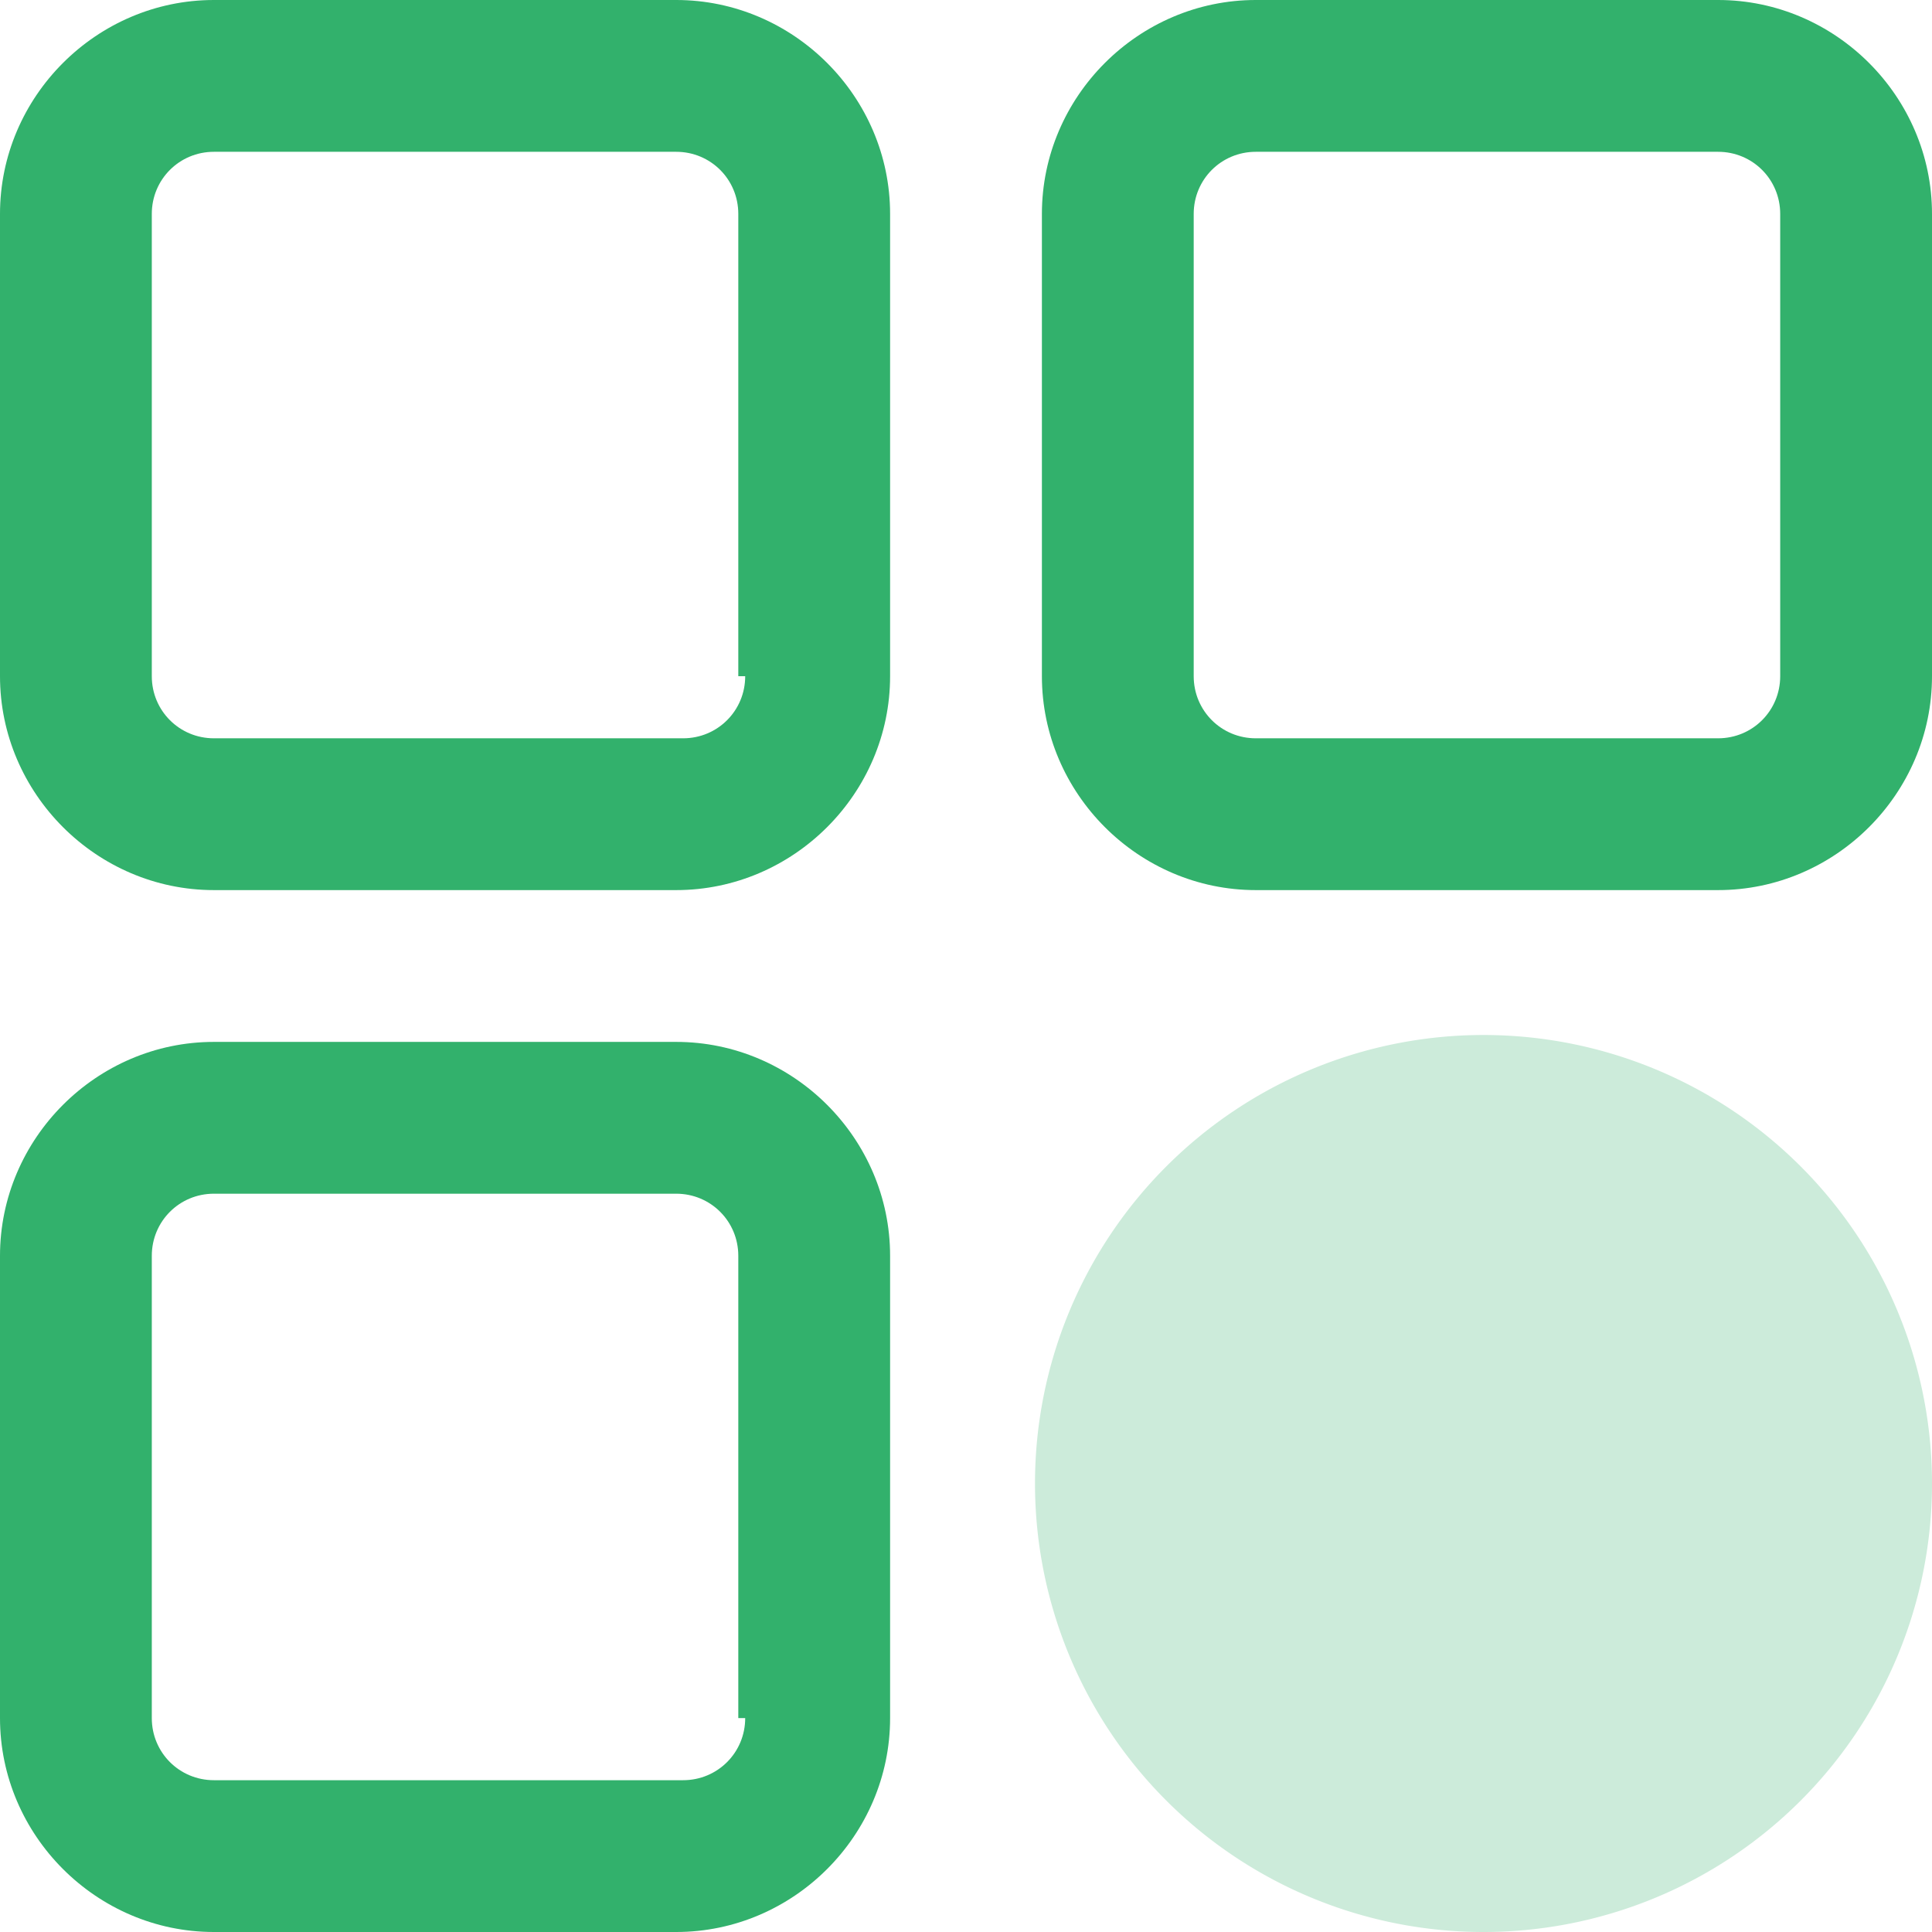 <?xml version="1.0" standalone="no"?><!DOCTYPE svg PUBLIC "-//W3C//DTD SVG 1.1//EN" "http://www.w3.org/Graphics/SVG/1.1/DTD/svg11.dtd"><svg class="icon" width="200px" height="200.00px" viewBox="0 0 1024 1024" version="1.1" xmlns="http://www.w3.org/2000/svg"><path d="M358.4 0H113.371C51.2 0 0 51.2 0 113.371v245.029c0 62.171 51.2 113.371 113.371 113.371h245.029c62.171 0 113.371-51.2 113.371-113.371V113.371C471.771 51.2 420.571 0 358.4 0z m36.571 358.4c0 18.286-14.629 32.914-32.914 32.914H113.371c-18.286 0-32.914-14.629-32.914-32.914V113.371c0-18.286 14.629-32.914 32.914-32.914h245.029c18.286 0 32.914 14.629 32.914 32.914v245.029z m-36.571 193.829H113.371c-62.171 0-113.371 51.2-113.371 113.371v245.029C0 972.8 51.2 1024 113.371 1024h245.029c62.171 0 113.371-51.2 113.371-113.371v-245.029c0-62.171-51.2-113.371-113.371-113.371z m36.571 358.4c0 18.286-14.629 32.914-32.914 32.914H113.371c-18.286 0-32.914-14.629-32.914-32.914v-245.029c0-18.286 14.629-32.914 32.914-32.914h245.029c18.286 0 32.914 14.629 32.914 32.914v245.029zM910.629 0h-245.029c-62.171 0-113.371 51.2-113.371 113.371v245.029c0 62.171 51.2 113.371 113.371 113.371h245.029c62.171 0 113.371-51.2 113.371-113.371V113.371C1024 51.2 972.8 0 910.629 0z m32.914 358.4c0 18.286-14.629 32.914-32.914 32.914h-245.029c-18.286 0-32.914-14.629-32.914-32.914V113.371c0-18.286 14.629-32.914 32.914-32.914h245.029c18.286 0 32.914 14.629 32.914 32.914v245.029z" fill="#32B16C" /><path d="M786.286 786.286m-237.714 0a237.714 237.714 0 1 0 475.429 0 237.714 237.714 0 1 0-475.429 0Z" fill="#CCEBDA" /></svg>